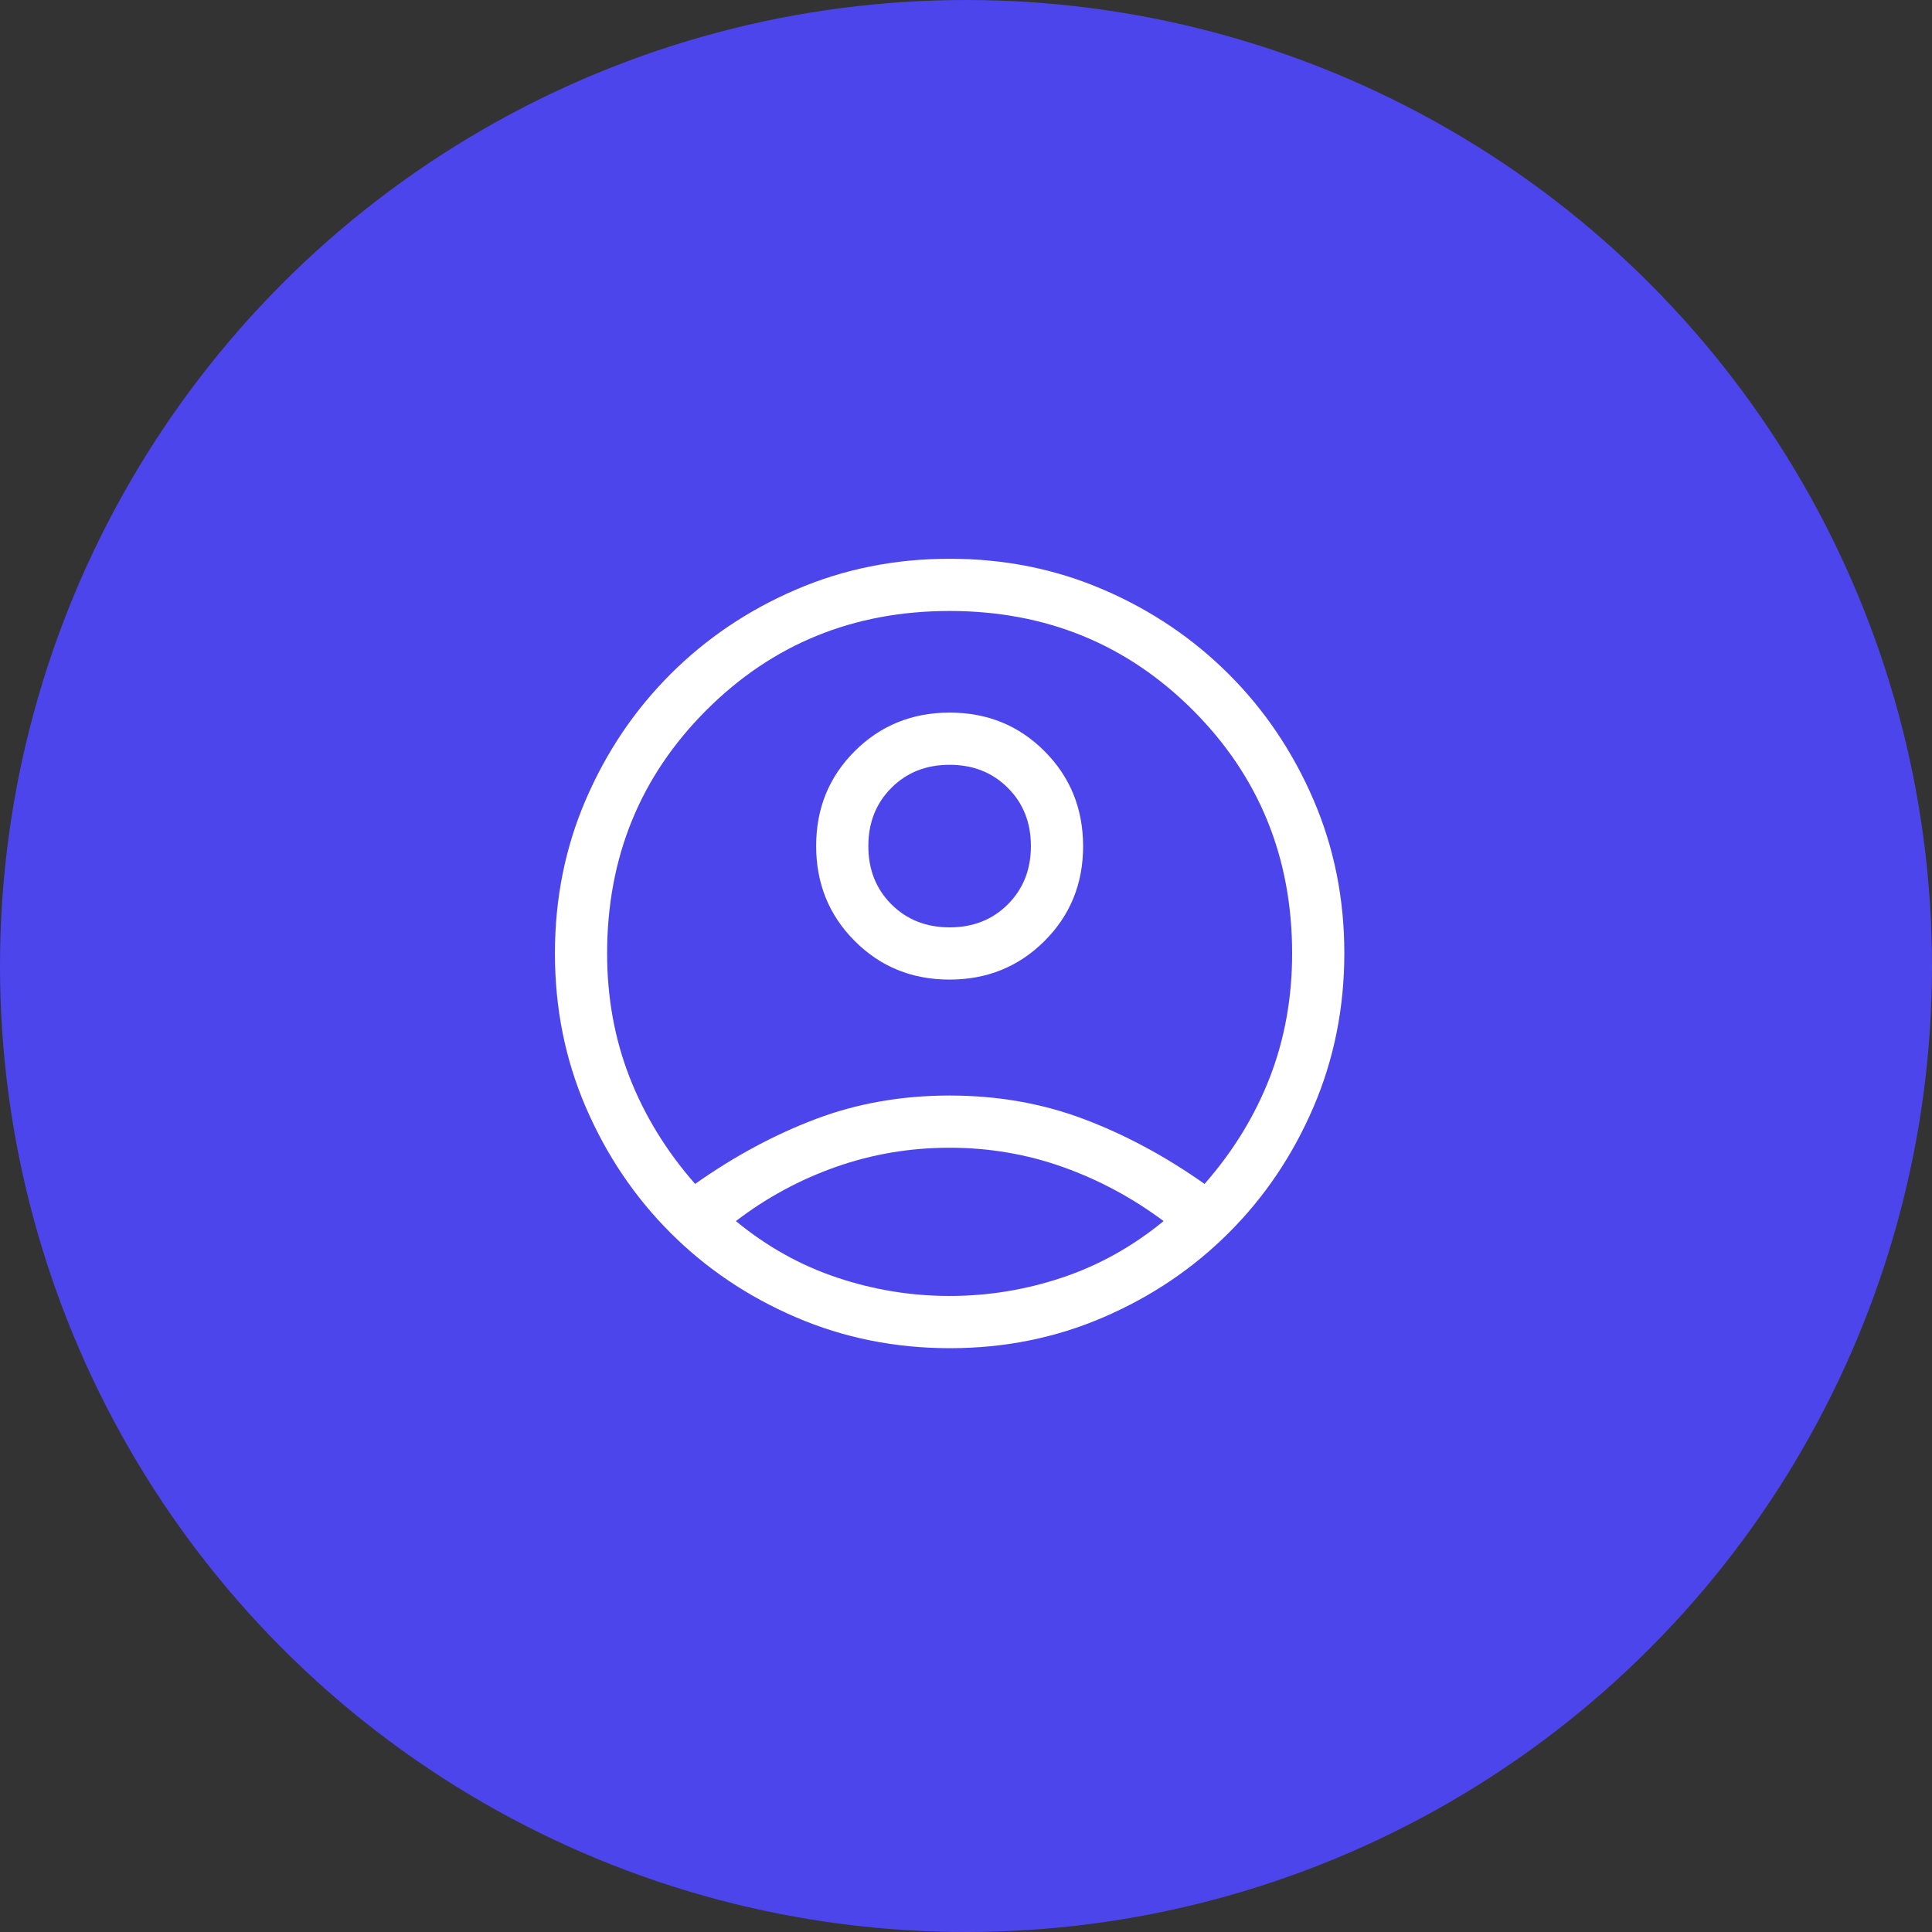 <svg width="62" height="62" viewBox="0 0 62 62" fill="none" xmlns="http://www.w3.org/2000/svg">
<rect x="0" y="0" width="62" height="62" fill="#333333" stroke="none"/>
<g id="Group 1571">
<circle id="Ellipse 186" cx="31" cy="31" r="31" fill="#4C45EC"/>
<g id="account_circle">
<mask id="mask0_20366_33647" style="mask-type:alpha" maskUnits="userSpaceOnUse" x="14" y="14" width="33" height="33">
<rect id="Bounding box" x="14.475" y="14.598" width="32" height="32" fill="#D9D9D9"/>
</mask>
<g mask="url(#mask0_20366_33647)">
<path id="account_circle_2" d="M22.307 37.993C23.572 37.101 24.867 36.405 26.191 35.906C27.515 35.407 28.943 35.157 30.474 35.157C32.006 35.157 33.436 35.407 34.764 35.906C36.093 36.405 37.39 37.101 38.656 37.993C39.578 36.941 40.277 35.798 40.753 34.567C41.228 33.335 41.466 32.012 41.466 30.598C41.466 27.516 40.404 24.914 38.282 22.791C36.159 20.668 33.556 19.607 30.474 19.607C27.392 19.607 24.79 20.668 22.667 22.791C20.544 24.914 19.483 27.516 19.483 30.598C19.483 32.012 19.723 33.335 20.203 34.567C20.683 35.798 21.384 36.941 22.307 37.993ZM30.47 31.436C29.265 31.436 28.25 31.022 27.426 30.195C26.602 29.368 26.191 28.352 26.191 27.147C26.191 25.942 26.604 24.928 27.431 24.104C28.258 23.28 29.274 22.868 30.479 22.868C31.684 22.868 32.698 23.282 33.522 24.109C34.346 24.936 34.758 25.952 34.758 27.157C34.758 28.361 34.344 29.376 33.517 30.2C32.69 31.024 31.674 31.436 30.47 31.436ZM30.485 43.265C28.728 43.265 27.08 42.934 25.54 42.272C24.001 41.611 22.658 40.706 21.512 39.559C20.366 38.411 19.462 37.07 18.8 35.535C18.138 34.001 17.808 32.354 17.808 30.596C17.808 28.839 18.138 27.193 18.8 25.659C19.462 24.125 20.366 22.785 21.514 21.637C22.661 20.49 24.002 19.585 25.537 18.924C27.072 18.262 28.718 17.931 30.476 17.931C32.234 17.931 33.88 18.262 35.413 18.924C36.947 19.585 38.287 20.49 39.435 21.637C40.583 22.785 41.487 24.126 42.149 25.66C42.81 27.194 43.141 28.837 43.141 30.588C43.141 32.344 42.81 33.992 42.149 35.532C41.487 37.071 40.583 38.414 39.435 39.56C38.287 40.707 36.947 41.611 35.412 42.272C33.878 42.934 32.236 43.265 30.485 43.265ZM30.474 41.589C31.702 41.589 32.903 41.394 34.079 41.002C35.255 40.61 36.342 40.005 37.341 39.186C36.342 38.441 35.264 37.862 34.106 37.45C32.949 37.038 31.738 36.832 30.474 36.832C29.21 36.832 27.998 37.036 26.836 37.444C25.674 37.852 24.601 38.432 23.616 39.186C24.609 40.005 25.694 40.61 26.87 41.002C28.045 41.394 29.247 41.589 30.474 41.589ZM30.476 29.76C31.228 29.76 31.851 29.514 32.344 29.02C32.837 28.526 33.083 27.903 33.083 27.151C33.083 26.398 32.836 25.776 32.342 25.283C31.849 24.79 31.226 24.543 30.473 24.543C29.721 24.543 29.098 24.79 28.605 25.284C28.112 25.777 27.866 26.401 27.866 27.153C27.866 27.905 28.113 28.528 28.606 29.021C29.1 29.514 29.723 29.76 30.476 29.76Z" fill="white"/>
</g>
</g>
</g>
</svg>
